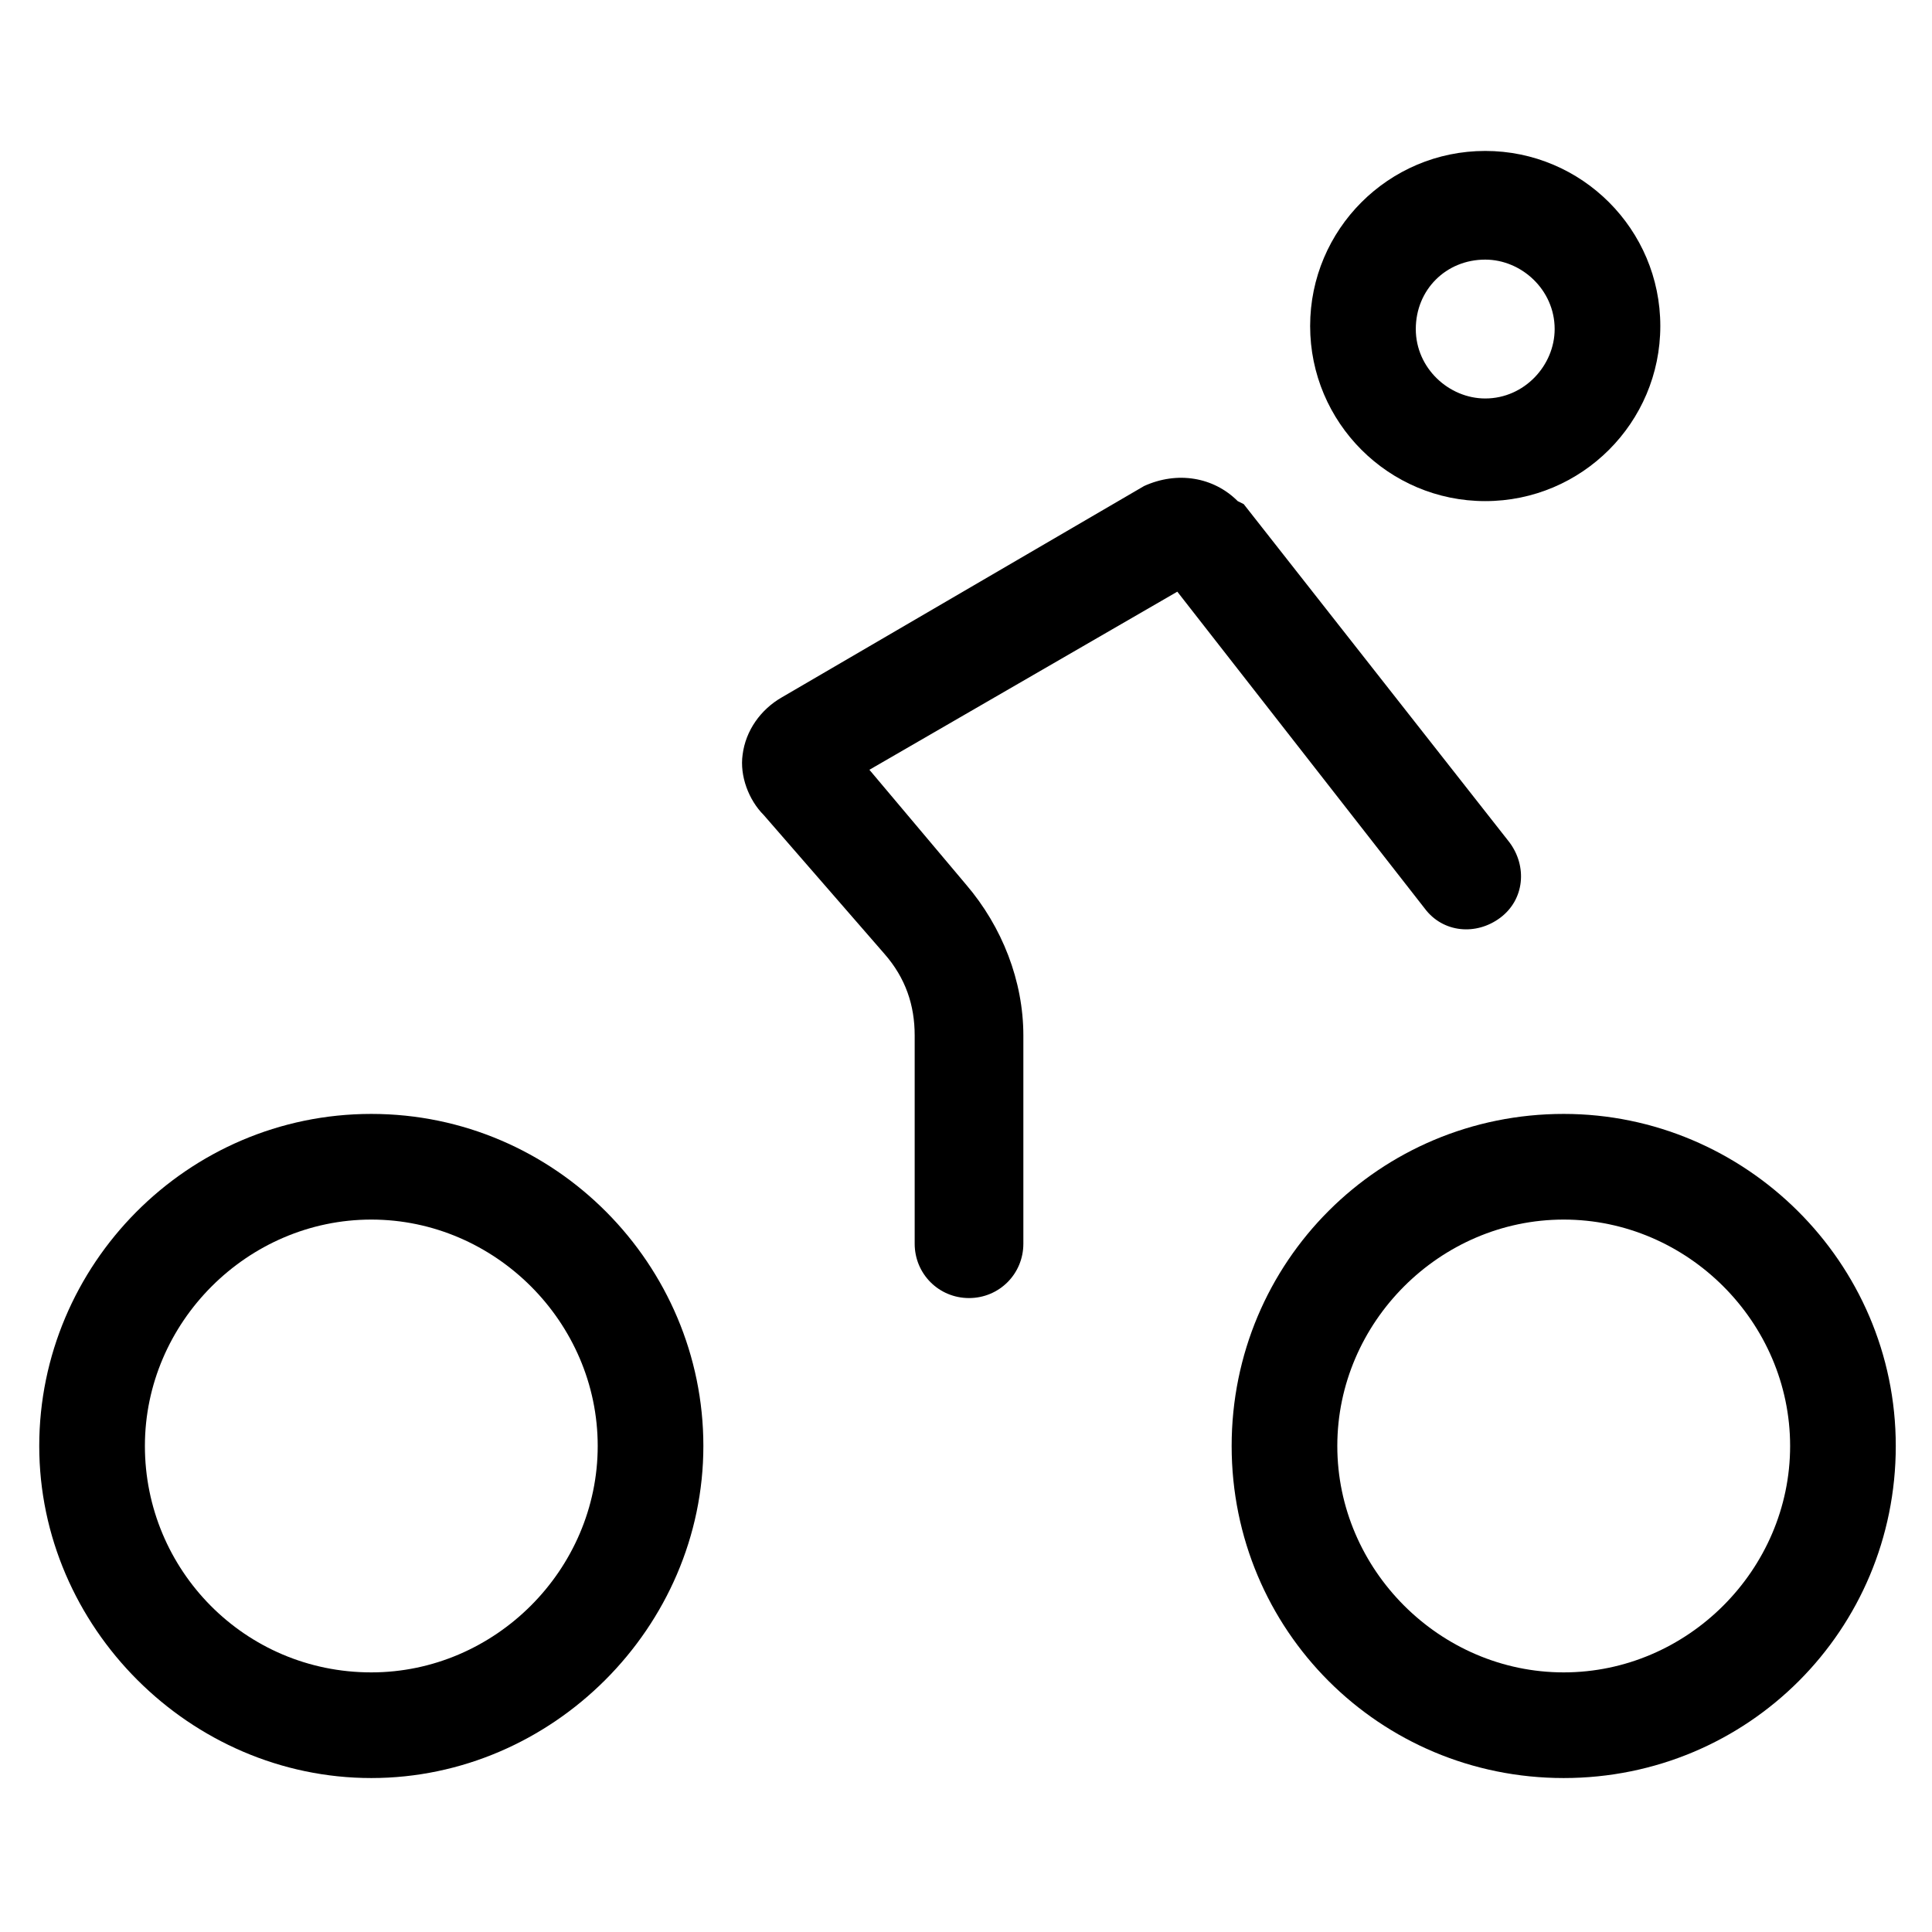 <?xml version="1.0" encoding="utf-8"?>
<!-- Generator: Adobe Illustrator 22.0.1, SVG Export Plug-In . SVG Version: 6.00 Build 0)  -->
<svg version="1.1" id="lni_lni-bi-cycle" xmlns="http://www.w3.org/2000/svg" xmlns:xlink="http://www.w3.org/1999/xlink" x="0px"
	 y="0px" viewBox="0 0 64 64" style="enable-background:new 0 0 64 64;" xml:space="preserve">
<g>
	<path d="M12.3,36.9c-6.1,0-11,5-11,11s5,11,11,11s11-5,11-11S18.4,36.9,12.3,36.9z M12.3,55.4c-4.2,0-7.5-3.4-7.5-7.5
		s3.4-7.5,7.5-7.5s7.5,3.4,7.5,7.5S16.4,55.4,12.3,55.4z"/>
	<path d="M51.8,36.9c-6.1,0-11,4.9-11,11c0,6.1,4.9,11,11,11s11-4.9,11-11C62.8,41.8,57.8,36.9,51.8,36.9z M51.8,55.4
		c-4.1,0-7.5-3.4-7.5-7.5s3.4-7.5,7.5-7.5s7.5,3.4,7.5,7.5S55.9,55.4,51.8,55.4z"/>
	<path d="M47.2,30.1c0.6,0.8,1.7,0.9,2.5,0.3c0.8-0.6,0.9-1.7,0.3-2.5l-8.8-11.2L41,16.6c-0.8-0.8-2-1-3.1-0.5l-12,7
		c-0.7,0.4-1.2,1.1-1.3,1.9c-0.1,0.7,0.2,1.5,0.7,2l4,4.6c0.7,0.8,1,1.7,1,2.7v6.9c0,1,0.8,1.8,1.8,1.8c1,0,1.8-0.8,1.8-1.8v-6.9
		c0-1.8-0.7-3.6-1.9-5l-3.2-3.8l10.2-5.9L47.2,30.1z"/>
	<path d="M49.2,16.6c3.2,0,5.8-2.6,5.8-5.8s-2.6-5.8-5.8-5.8c-3.2,0-5.8,2.6-5.8,5.8S46,16.6,49.2,16.6z M49.2,8.6
		c1.2,0,2.3,1,2.3,2.3c0,1.2-1,2.3-2.3,2.3c-1.2,0-2.3-1-2.3-2.3C46.9,9.6,47.9,8.6,49.2,8.6z"/>
</g>
</svg>
